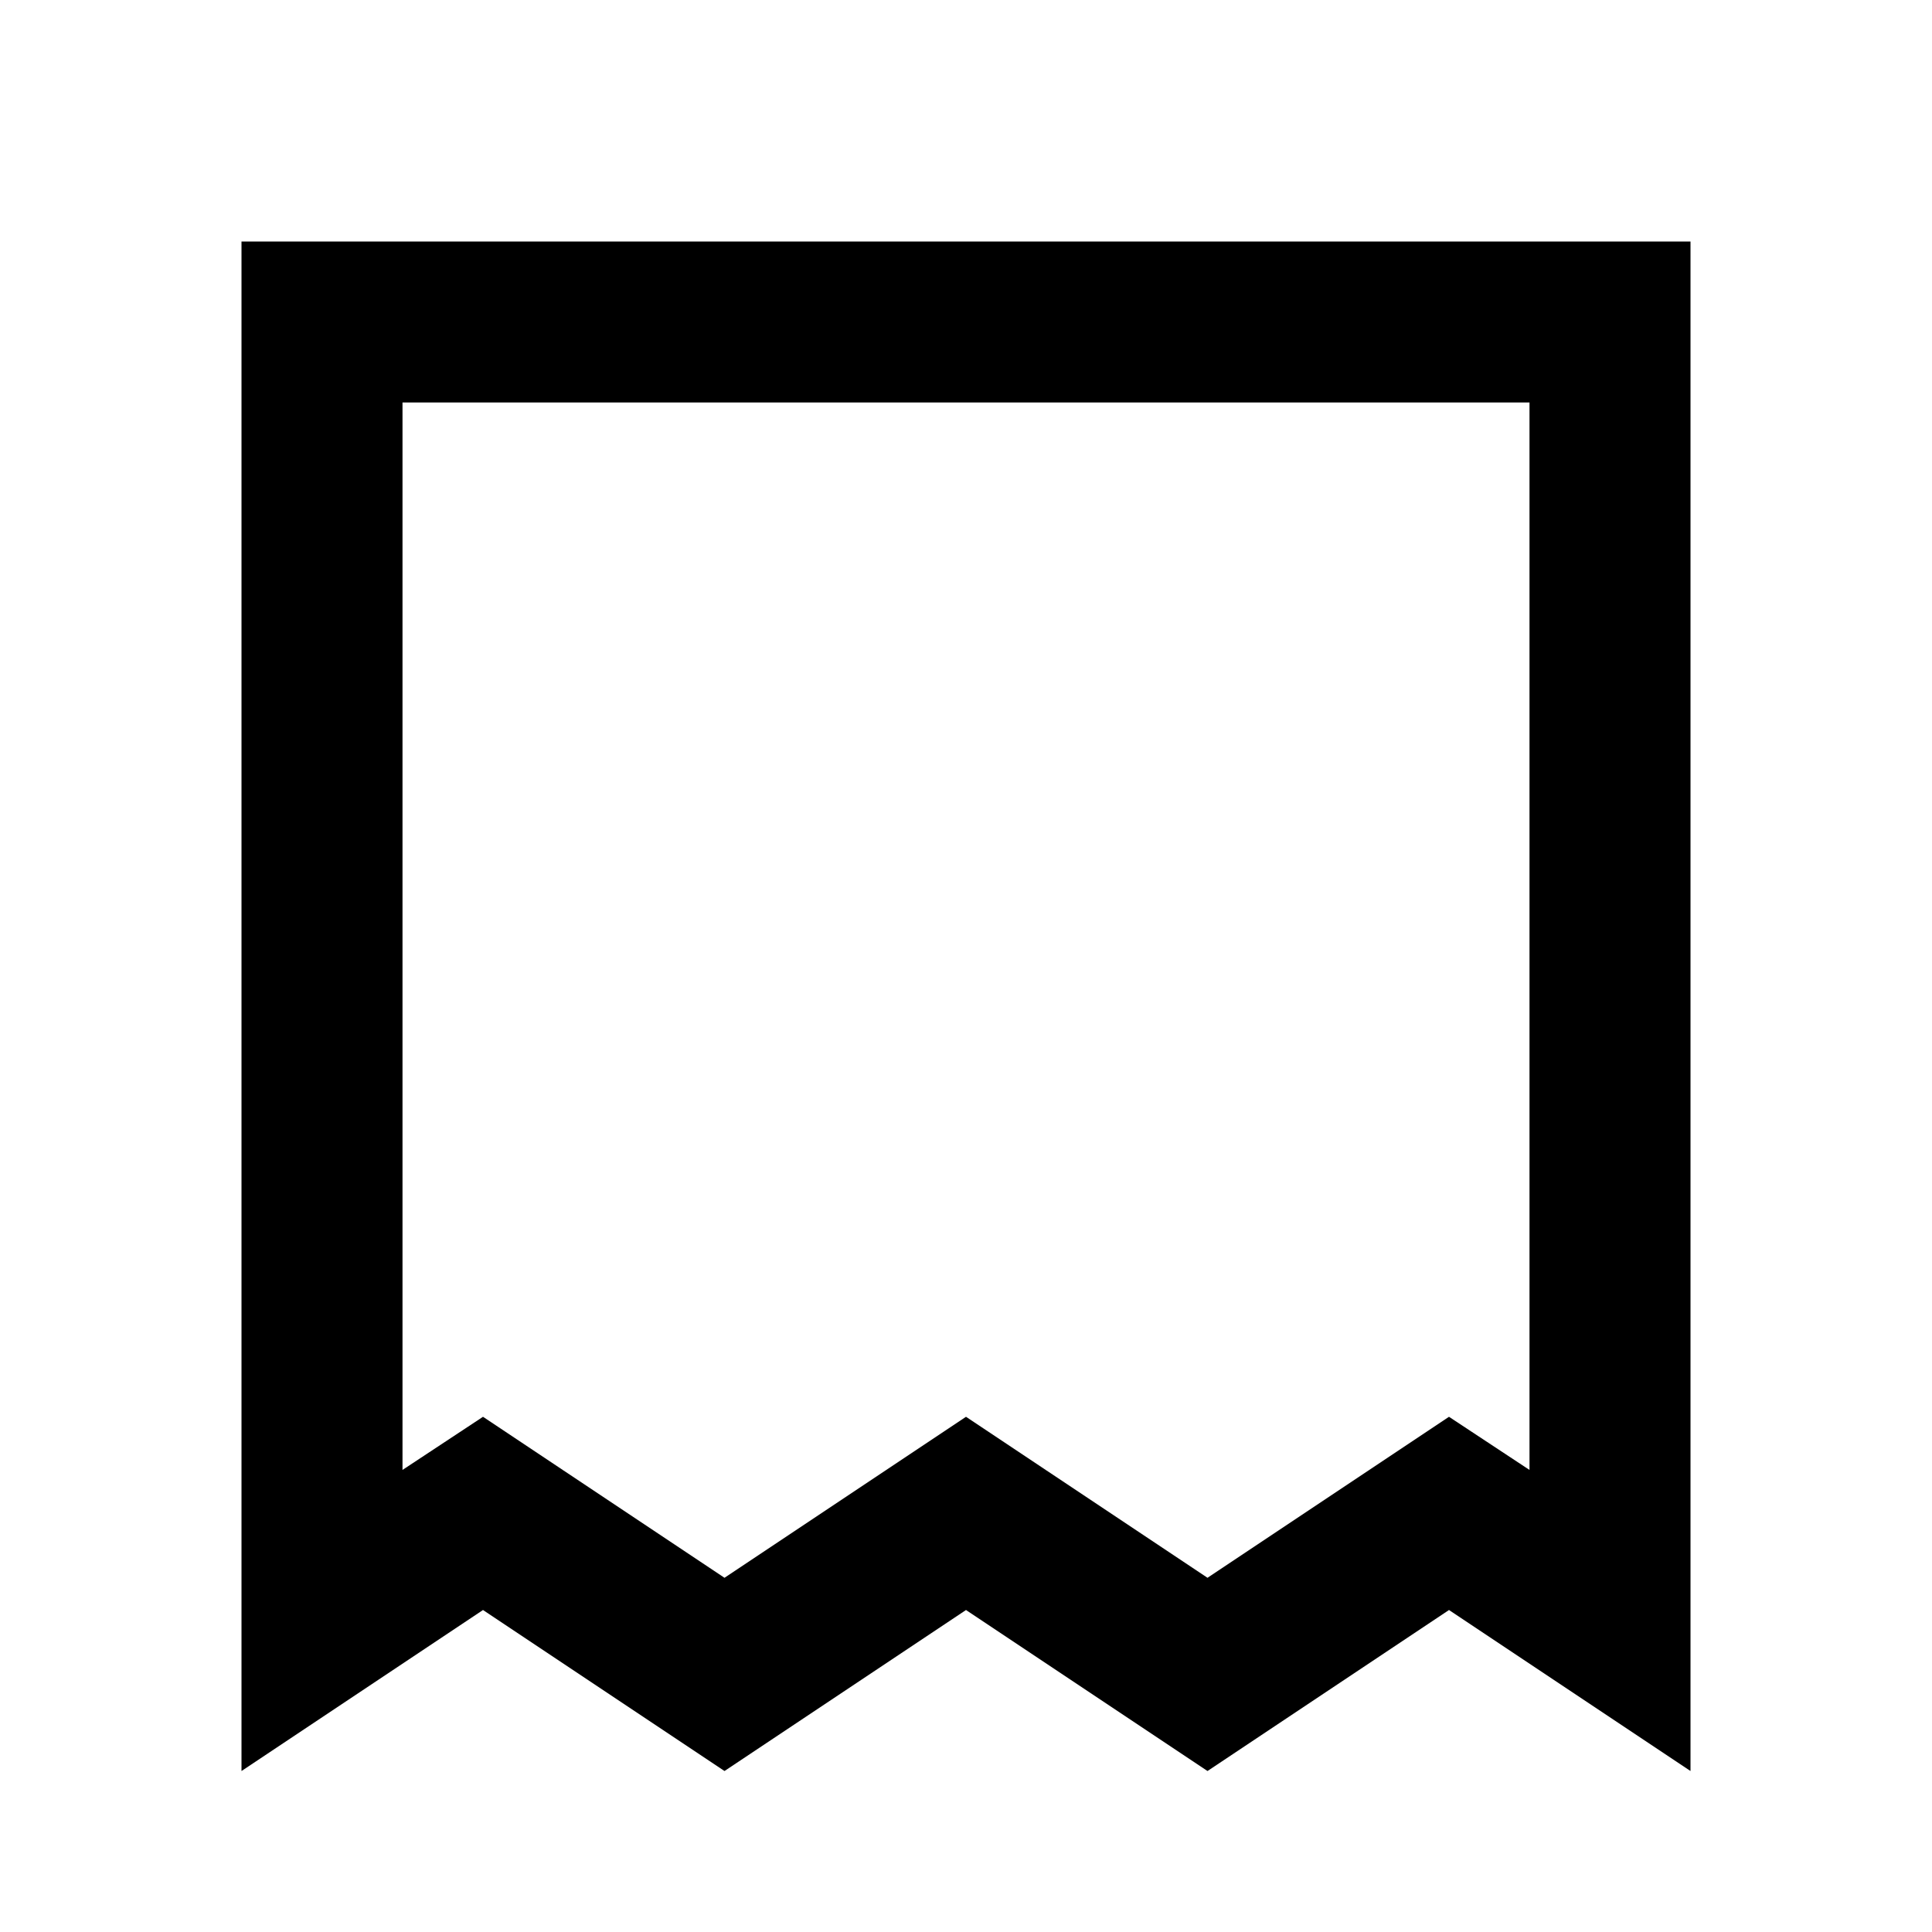 <?xml version="1.0" encoding="utf-8"?>
<!-- Generator: www.svgicons.com -->
<svg xmlns="http://www.w3.org/2000/svg" width="800" height="800" viewBox="0 0 24 24">
<path fill="currentColor" d="m21 22l-3-2l-3 2l-3-2l-3 2l-3-2l-3 2V3h18zm-2-3.74V5H5v13.26l1-.66l3 2l3-2l3 2l3-2z"/>
</svg>